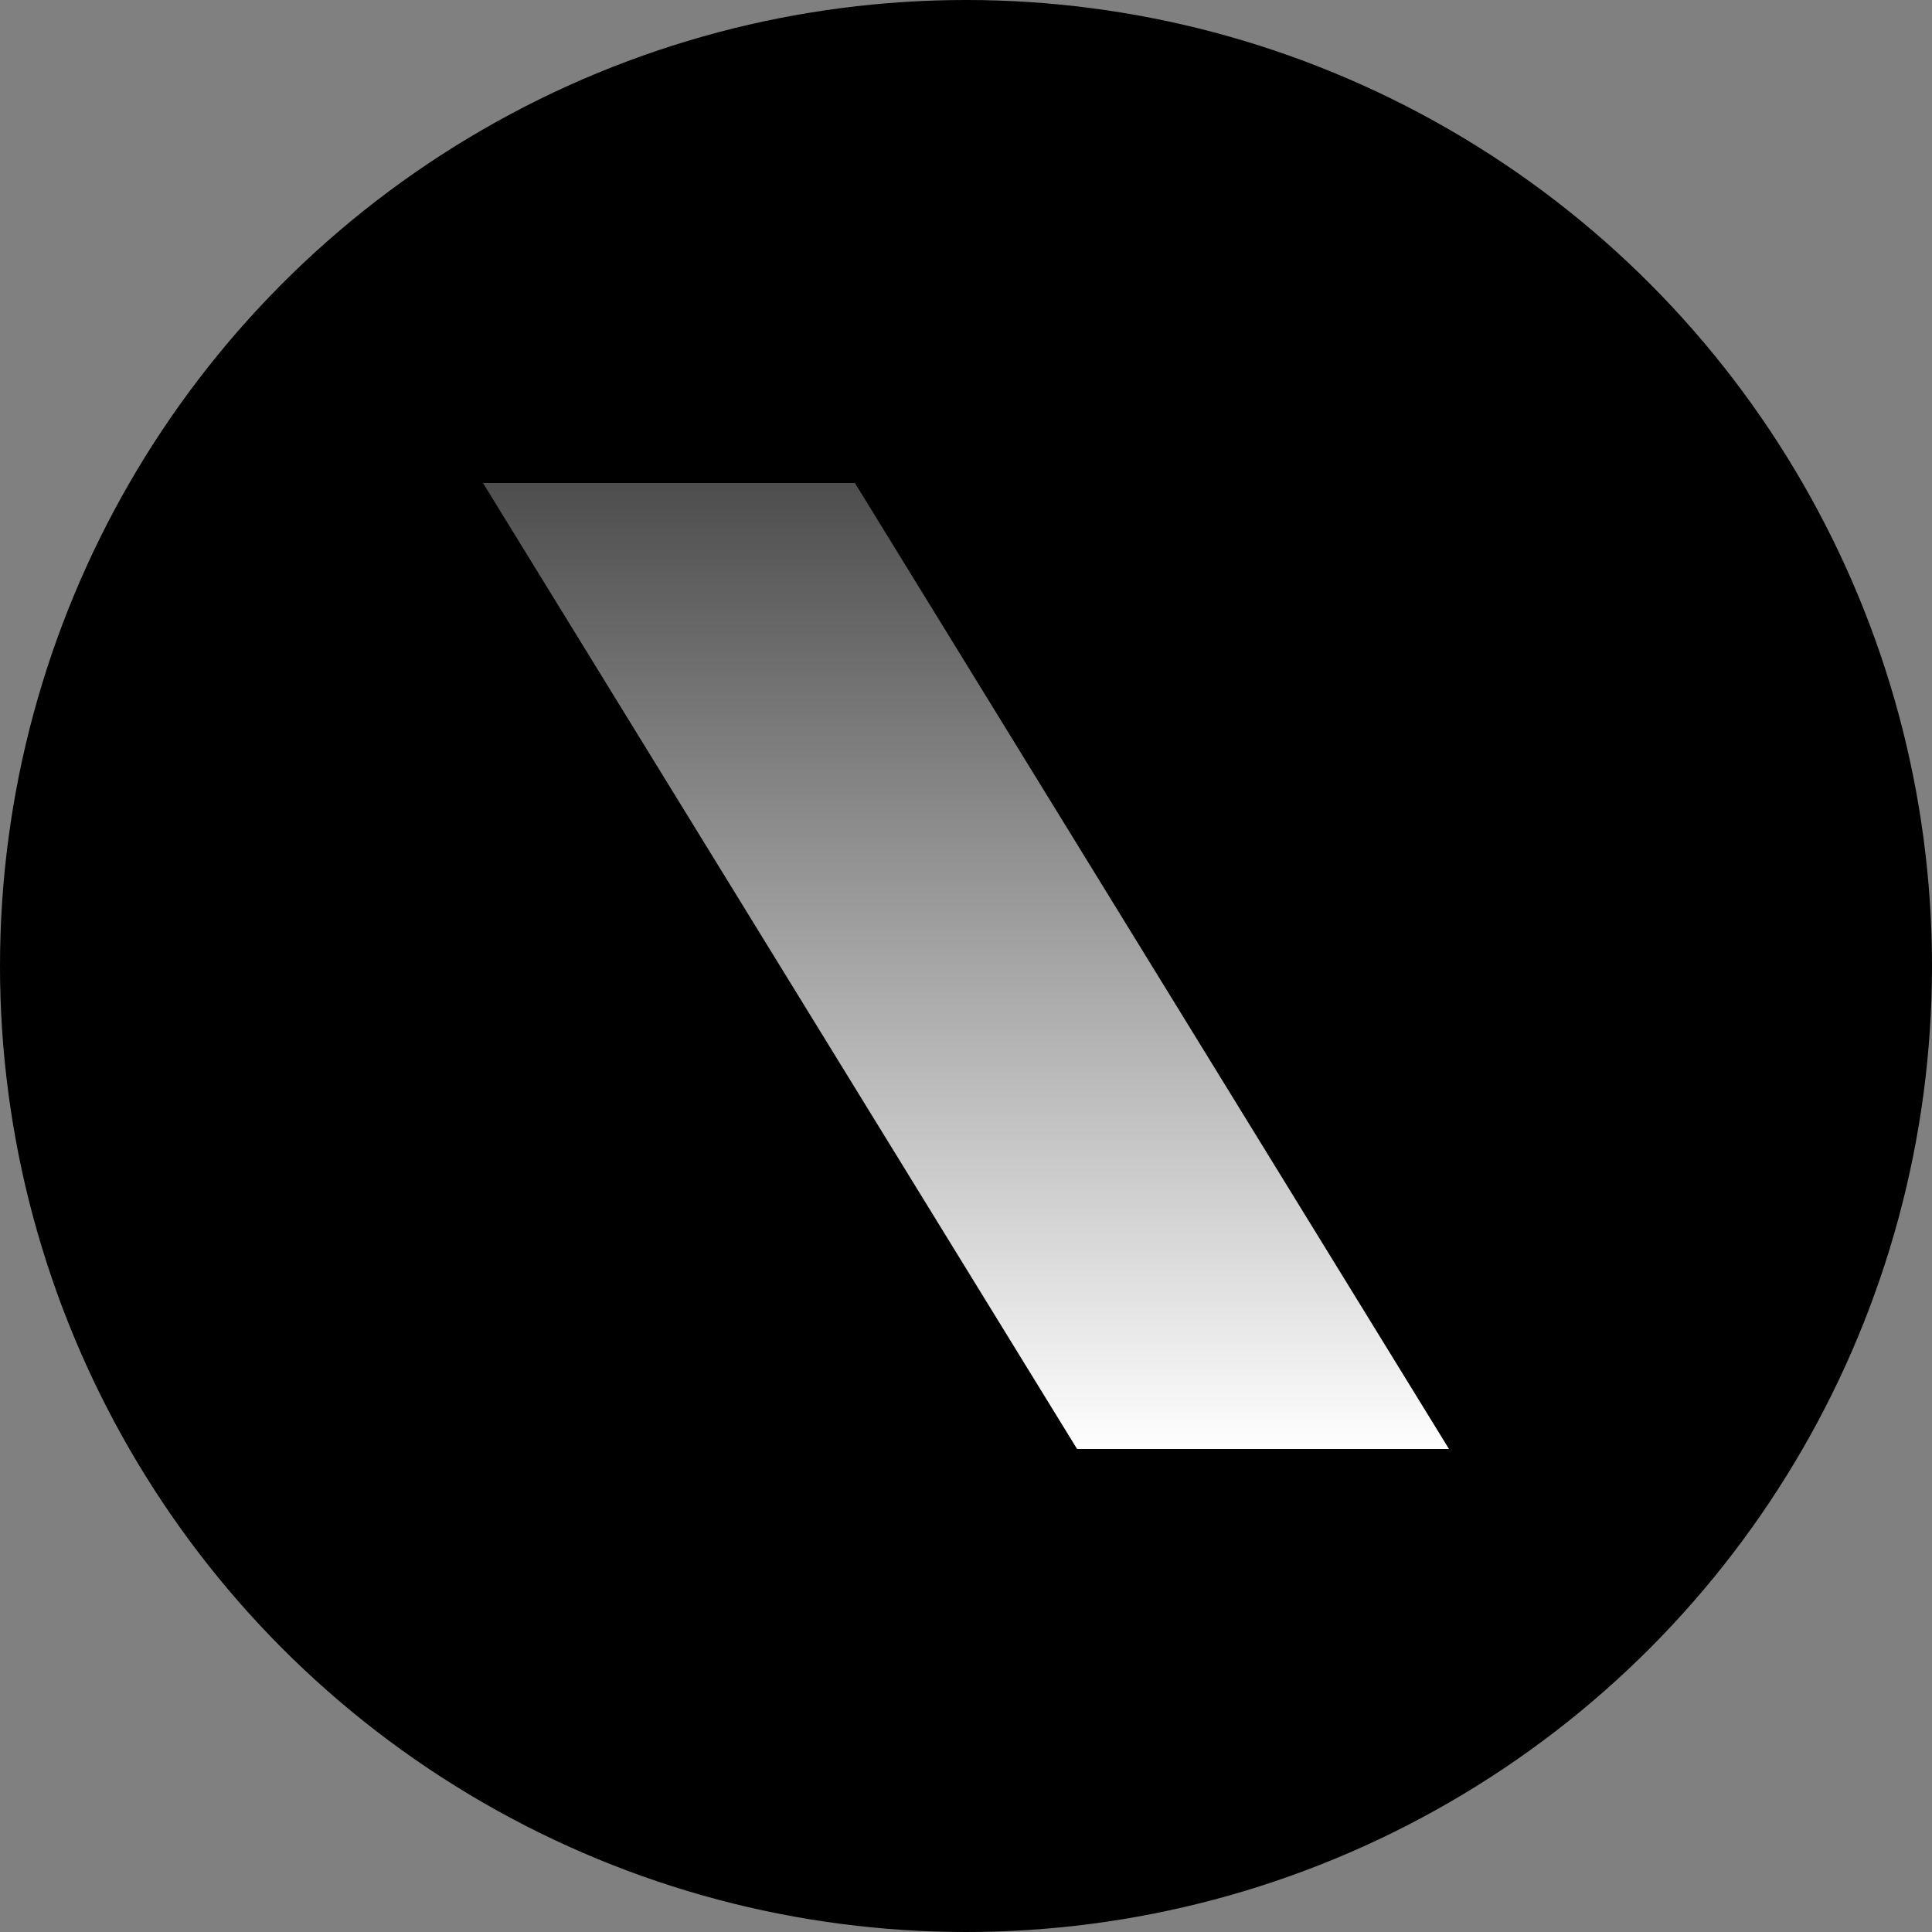 <?xml version="1.0" encoding="UTF-8"?>
<svg width="40px" height="40px" viewBox="0 0 40 40" version="1.1" xmlns="http://www.w3.org/2000/svg" xmlns:xlink="http://www.w3.org/1999/xlink">
    <rect x="0" y="0" width="40" height="40" fill="#808080" stroke="none"/>
    <title>ifanr</title>
    <defs>
        <linearGradient x1="37.415%" y1="0%" x2="37.415%" y2="100%" id="linearGradient-1">
            <stop stop-color="#FFFFFF" stop-opacity="0.3" offset="0%"></stop>
            <stop stop-color="#FFFFFF" offset="100%"></stop>
        </linearGradient>
    </defs>
    <g id="ifanr" stroke="none" stroke-width="1" fill="none" fill-rule="evenodd">
        <circle id="椭圆形" fill="#000000" cx="20" cy="20" r="20"></circle>
        <polygon fill="url(#linearGradient-1)" fill-rule="nonzero" points="10 10 17.7 10 30 30 22.3 30"></polygon>
    </g>
</svg>